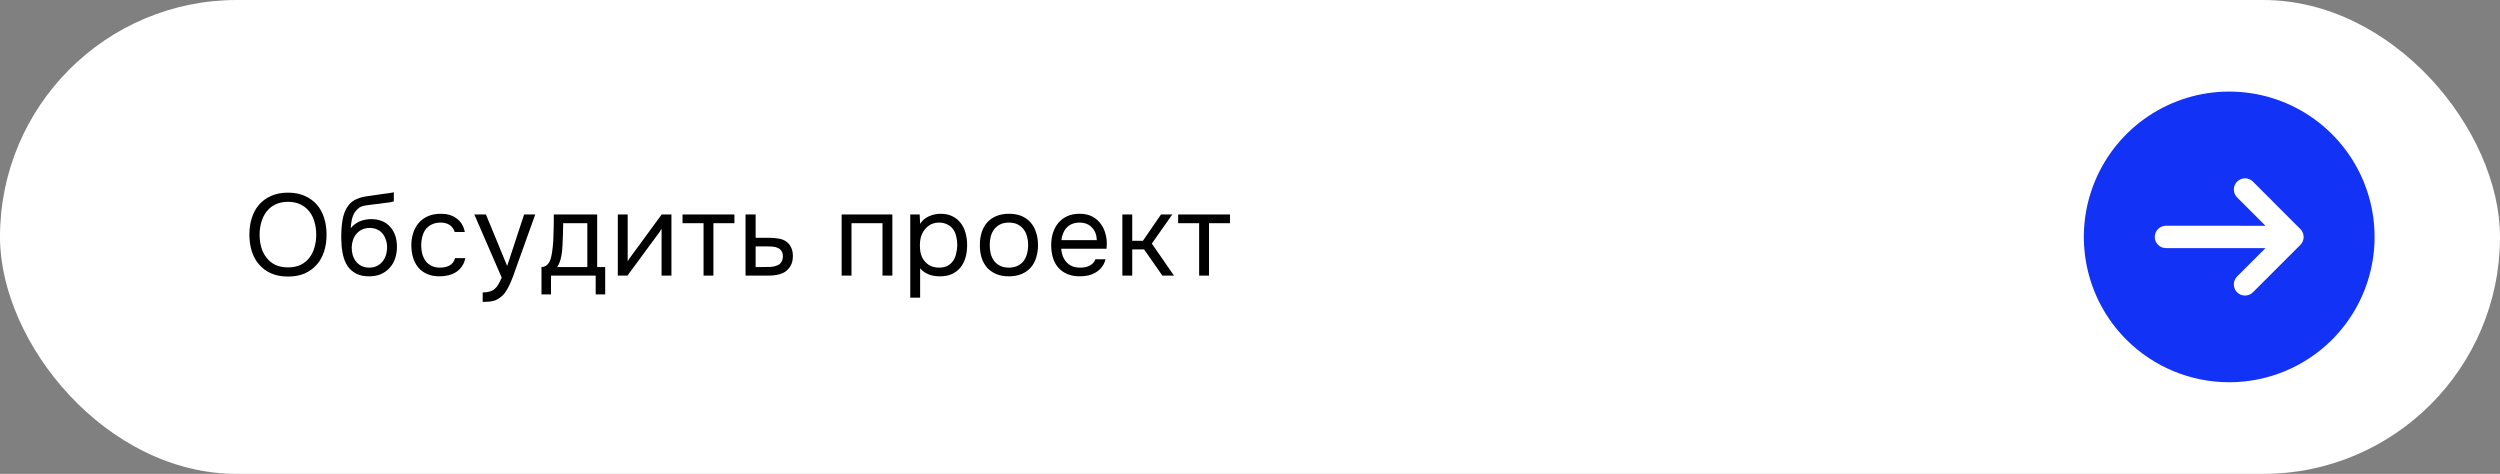 <?xml version="1.0" encoding="UTF-8"?> <svg xmlns="http://www.w3.org/2000/svg" width="517" height="98" viewBox="0 0 517 98" fill="none"><rect x="0" y="0" width="517" height="98" fill="#808080" stroke="none"/> <rect width="517" height="98" rx="49" fill="white"></rect> <path d="M59.565 57.192C58.237 57.192 57.077 56.976 56.085 56.544C55.093 56.096 54.261 55.488 53.589 54.72C52.917 53.952 52.413 53.04 52.077 51.984C51.741 50.928 51.573 49.776 51.573 48.528C51.573 47.28 51.741 46.128 52.077 45.072C52.413 44 52.917 43.08 53.589 42.312C54.261 41.544 55.093 40.944 56.085 40.512C57.077 40.064 58.237 39.84 59.565 39.84C60.877 39.84 62.029 40.064 63.021 40.512C64.013 40.944 64.845 41.544 65.517 42.312C66.189 43.08 66.693 44 67.029 45.072C67.365 46.128 67.533 47.28 67.533 48.528C67.533 49.776 67.365 50.928 67.029 51.984C66.693 53.04 66.189 53.952 65.517 54.72C64.845 55.488 64.013 56.096 63.021 56.544C62.029 56.976 60.877 57.192 59.565 57.192ZM59.565 41.736C58.557 41.736 57.685 41.92 56.949 42.288C56.213 42.64 55.605 43.128 55.125 43.752C54.645 44.376 54.285 45.104 54.045 45.936C53.805 46.752 53.685 47.616 53.685 48.528C53.685 49.44 53.797 50.304 54.021 51.12C54.261 51.936 54.621 52.656 55.101 53.28C55.581 53.904 56.189 54.4 56.925 54.768C57.677 55.12 58.557 55.296 59.565 55.296C60.573 55.296 61.445 55.12 62.181 54.768C62.917 54.4 63.517 53.912 63.981 53.304C64.461 52.68 64.813 51.96 65.037 51.144C65.277 50.328 65.397 49.456 65.397 48.528C65.397 47.6 65.277 46.728 65.037 45.912C64.813 45.08 64.461 44.36 63.981 43.752C63.501 43.128 62.893 42.64 62.157 42.288C61.421 41.92 60.557 41.736 59.565 41.736ZM72.537 47.208C72.777 46.872 73.057 46.592 73.377 46.368C73.697 46.128 74.041 45.928 74.409 45.768C74.793 45.608 75.177 45.496 75.561 45.432C75.961 45.352 76.345 45.312 76.713 45.312C77.577 45.312 78.337 45.448 78.993 45.72C79.665 45.992 80.225 46.384 80.673 46.896C81.137 47.392 81.489 47.992 81.729 48.696C81.969 49.4 82.089 50.184 82.089 51.048C82.089 51.912 81.961 52.72 81.705 53.472C81.449 54.208 81.073 54.848 80.577 55.392C80.097 55.936 79.497 56.368 78.777 56.688C78.073 56.992 77.257 57.144 76.329 57.144C75.273 57.144 74.385 56.96 73.665 56.592C72.945 56.208 72.361 55.704 71.913 55.08C71.481 54.44 71.161 53.68 70.953 52.8C70.745 51.92 70.633 51.056 70.617 50.208C70.585 49.952 70.569 49.44 70.569 48.672C70.585 47.888 70.625 47.184 70.689 46.56C70.753 45.92 70.857 45.304 71.001 44.712C71.161 44.104 71.377 43.568 71.649 43.104C72.081 42.336 72.625 41.768 73.281 41.4C73.953 41.032 74.721 40.776 75.585 40.632C75.857 40.584 76.465 40.496 77.409 40.368C78.369 40.224 79.025 40.128 79.377 40.08C79.681 40.048 80.009 40.008 80.361 39.96C80.729 39.896 81.089 39.832 81.441 39.768V41.64C81.201 41.72 80.905 41.792 80.553 41.856C80.201 41.904 79.801 41.952 79.353 42C79.033 42.048 78.697 42.096 78.345 42.144C78.009 42.176 77.657 42.216 77.289 42.264C76.937 42.296 76.393 42.368 75.657 42.48C75.113 42.56 74.665 42.712 74.313 42.936C73.977 43.16 73.681 43.456 73.425 43.824C73.121 44.272 72.897 44.816 72.753 45.456C72.625 46.08 72.553 46.664 72.537 47.208ZM76.377 55.344C76.969 55.344 77.489 55.232 77.937 55.008C78.401 54.784 78.785 54.48 79.089 54.096C79.409 53.712 79.649 53.264 79.809 52.752C79.969 52.24 80.049 51.696 80.049 51.12C80.049 50.56 79.961 50.04 79.785 49.56C79.625 49.064 79.393 48.64 79.089 48.288C78.785 47.92 78.417 47.64 77.985 47.448C77.553 47.24 77.025 47.136 76.401 47.136C75.825 47.152 75.313 47.264 74.865 47.472C74.417 47.68 74.033 47.976 73.713 48.36C73.393 48.728 73.153 49.16 72.993 49.656C72.833 50.136 72.745 50.64 72.729 51.168C72.729 51.728 72.801 52.264 72.945 52.776C73.105 53.272 73.337 53.712 73.641 54.096C73.945 54.48 74.321 54.784 74.769 55.008C75.233 55.232 75.769 55.344 76.377 55.344ZM90.944 57.144C89.936 57.144 89.064 56.984 88.328 56.664C87.592 56.344 86.984 55.896 86.504 55.32C86.024 54.744 85.664 54.064 85.424 53.28C85.184 52.496 85.064 51.64 85.064 50.712C85.064 49.816 85.192 48.976 85.448 48.192C85.704 47.392 86.08 46.704 86.576 46.128C87.072 45.536 87.696 45.072 88.448 44.736C89.2 44.384 90.112 44.208 91.184 44.208C91.824 44.208 92.392 44.28 92.888 44.424C93.384 44.552 93.848 44.768 94.28 45.072C94.728 45.36 95.112 45.744 95.432 46.224C95.752 46.704 95.984 47.288 96.128 47.976H94.04C93.8 47.272 93.416 46.768 92.888 46.464C92.376 46.16 91.768 46.016 91.064 46.032C90.376 46.032 89.768 46.168 89.24 46.44C88.728 46.696 88.312 47.04 87.992 47.472C87.688 47.904 87.464 48.408 87.32 48.984C87.176 49.544 87.104 50.12 87.104 50.712C87.104 51.336 87.176 51.928 87.32 52.488C87.48 53.048 87.712 53.544 88.016 53.976C88.336 54.392 88.744 54.728 89.24 54.984C89.736 55.224 90.328 55.344 91.016 55.344C91.352 55.344 91.68 55.312 92 55.248C92.336 55.184 92.64 55.08 92.912 54.936C93.2 54.776 93.448 54.568 93.656 54.312C93.864 54.056 94.016 53.744 94.112 53.376H96.224C96.096 54.032 95.864 54.6 95.528 55.08C95.208 55.544 94.808 55.936 94.328 56.256C93.848 56.56 93.32 56.784 92.744 56.928C92.168 57.072 91.568 57.144 90.944 57.144ZM108.386 44.352H110.69L107.114 54.312C106.922 54.824 106.714 55.408 106.49 56.064C106.282 56.704 106.042 57.344 105.77 57.984C105.514 58.64 105.218 59.256 104.882 59.832C104.562 60.408 104.202 60.872 103.802 61.224C103.21 61.752 102.642 62.08 102.098 62.208C101.554 62.352 100.938 62.424 100.25 62.424H99.818V60.48C100.394 60.48 100.882 60.416 101.282 60.288C101.682 60.176 102.026 59.992 102.314 59.736C102.618 59.48 102.874 59.16 103.082 58.776C103.306 58.392 103.53 57.936 103.754 57.408L98.09 44.352H100.49L104.882 55.008L108.386 44.352ZM114.499 47.136C114.515 46.672 114.523 46.208 114.523 45.744C114.523 45.28 114.523 44.816 114.523 44.352H123.499V55.224H125.155V60.888H123.187V57H113.947V60.888H111.979V55.224C112.619 55.224 113.123 54.936 113.491 54.36C113.715 54.04 113.891 53.584 114.019 52.992C114.147 52.384 114.243 51.744 114.307 51.072C114.387 50.336 114.435 49.608 114.451 48.888C114.483 48.152 114.499 47.568 114.499 47.136ZM121.459 46.152H116.467C116.451 46.824 116.435 47.576 116.419 48.408C116.403 49.24 116.371 50.016 116.323 50.736C116.307 51.056 116.283 51.408 116.251 51.792C116.219 52.16 116.163 52.544 116.083 52.944C116.019 53.328 115.915 53.72 115.771 54.12C115.643 54.52 115.459 54.888 115.219 55.224H121.459V46.152ZM129.757 57H127.765V44.352H129.805V54.048C129.917 53.824 130.069 53.584 130.261 53.328C130.453 53.056 130.605 52.848 130.717 52.704L136.837 44.352H138.853V57H136.813V47.304C136.685 47.544 136.541 47.776 136.381 48C136.237 48.208 136.101 48.392 135.973 48.552L129.757 57ZM151.878 44.352V46.152H147.534V57H145.494V46.152H141.15V44.352H151.878ZM154.178 44.352H156.266V49.176H159.05C159.77 49.176 160.434 49.232 161.042 49.344C161.65 49.44 162.178 49.648 162.626 49.968C163.058 50.288 163.386 50.696 163.61 51.192C163.85 51.672 163.97 52.272 163.97 52.992C163.954 53.712 163.826 54.312 163.586 54.792C163.346 55.256 163.042 55.648 162.674 55.968C162.242 56.336 161.698 56.6 161.042 56.76C160.402 56.92 159.746 57 159.074 57H154.178V44.352ZM157.466 55.224C158.074 55.224 158.682 55.216 159.29 55.2C159.898 55.168 160.426 55.04 160.874 54.816C161.178 54.688 161.418 54.472 161.594 54.168C161.786 53.848 161.89 53.48 161.906 53.064C161.906 52.568 161.802 52.176 161.594 51.888C161.402 51.6 161.146 51.392 160.826 51.264C160.522 51.12 160.178 51.032 159.794 51C159.41 50.968 159.034 50.952 158.666 50.952H156.266V55.224H157.466ZM174.052 57V44.352H184.54V57H182.5V46.152H176.092V57H174.052ZM190.283 61.56H188.243V44.352H190.187L190.283 46.296C190.715 45.608 191.299 45.096 192.035 44.76C192.787 44.408 193.595 44.224 194.459 44.208C195.435 44.208 196.259 44.376 196.931 44.712C197.619 45.032 198.187 45.488 198.635 46.08C199.099 46.656 199.443 47.344 199.667 48.144C199.891 48.928 200.003 49.776 200.003 50.688C200.003 51.616 199.891 52.472 199.667 53.256C199.443 54.04 199.099 54.72 198.635 55.296C198.171 55.872 197.587 56.328 196.883 56.664C196.179 56.984 195.339 57.144 194.363 57.144C193.403 57.144 192.587 56.992 191.915 56.688C191.243 56.384 190.699 55.984 190.283 55.488V61.56ZM194.195 55.344C194.883 55.344 195.459 55.224 195.923 54.984C196.403 54.728 196.787 54.392 197.075 53.976C197.379 53.544 197.595 53.048 197.723 52.488C197.867 51.928 197.947 51.328 197.963 50.688C197.963 50.048 197.891 49.448 197.747 48.888C197.619 48.312 197.403 47.816 197.099 47.4C196.795 46.984 196.395 46.656 195.899 46.416C195.419 46.16 194.835 46.032 194.147 46.032C193.331 46.032 192.627 46.256 192.035 46.704C191.443 47.136 190.995 47.688 190.691 48.36C190.515 48.728 190.395 49.112 190.331 49.512C190.267 49.896 190.235 50.296 190.235 50.712C190.235 51.192 190.267 51.64 190.331 52.056C190.395 52.456 190.515 52.84 190.691 53.208C190.995 53.816 191.435 54.328 192.011 54.744C192.603 55.144 193.331 55.344 194.195 55.344ZM208.682 44.208C209.69 44.208 210.562 44.368 211.298 44.688C212.034 45.008 212.65 45.456 213.146 46.032C213.658 46.608 214.034 47.296 214.274 48.096C214.53 48.88 214.658 49.744 214.658 50.688C214.658 51.632 214.53 52.504 214.274 53.304C214.034 54.088 213.658 54.768 213.146 55.344C212.65 55.904 212.026 56.344 211.274 56.664C210.522 56.984 209.642 57.144 208.634 57.144C207.626 57.144 206.746 56.984 205.994 56.664C205.258 56.344 204.634 55.904 204.122 55.344C203.626 54.768 203.25 54.088 202.994 53.304C202.754 52.504 202.634 51.632 202.634 50.688C202.634 49.744 202.754 48.88 202.994 48.096C203.25 47.296 203.626 46.608 204.122 46.032C204.634 45.456 205.266 45.008 206.018 44.688C206.77 44.368 207.658 44.208 208.682 44.208ZM208.634 55.344C209.322 55.344 209.914 55.224 210.41 54.984C210.922 54.744 211.338 54.416 211.658 54C211.994 53.568 212.234 53.072 212.378 52.512C212.538 51.952 212.618 51.344 212.618 50.688C212.618 50.048 212.538 49.448 212.378 48.888C212.234 48.312 211.994 47.816 211.658 47.4C211.338 46.968 210.922 46.632 210.41 46.392C209.914 46.152 209.322 46.032 208.634 46.032C207.946 46.032 207.354 46.152 206.858 46.392C206.362 46.632 205.946 46.968 205.61 47.4C205.29 47.816 205.05 48.312 204.89 48.888C204.746 49.448 204.674 50.048 204.674 50.688C204.674 51.344 204.746 51.952 204.89 52.512C205.05 53.072 205.29 53.568 205.61 54C205.946 54.416 206.362 54.744 206.858 54.984C207.354 55.224 207.946 55.344 208.634 55.344ZM219.451 51.432C219.499 51.992 219.611 52.512 219.787 52.992C219.979 53.456 220.235 53.864 220.555 54.216C220.875 54.568 221.267 54.848 221.731 55.056C222.211 55.248 222.763 55.344 223.387 55.344C223.691 55.344 224.003 55.32 224.323 55.272C224.659 55.208 224.971 55.112 225.259 54.984C225.547 54.84 225.803 54.656 226.027 54.432C226.251 54.208 226.419 53.936 226.531 53.616H228.619C228.475 54.224 228.227 54.752 227.875 55.2C227.539 55.648 227.131 56.016 226.651 56.304C226.187 56.592 225.667 56.808 225.091 56.952C224.515 57.08 223.931 57.144 223.339 57.144C222.331 57.144 221.451 56.984 220.699 56.664C219.963 56.344 219.347 55.904 218.851 55.344C218.355 54.768 217.987 54.088 217.747 53.304C217.507 52.504 217.387 51.632 217.387 50.688C217.387 49.744 217.515 48.88 217.771 48.096C218.043 47.296 218.427 46.608 218.923 46.032C219.419 45.456 220.027 45.008 220.747 44.688C221.467 44.368 222.323 44.208 223.315 44.208C224.323 44.208 225.195 44.408 225.931 44.808C226.667 45.208 227.259 45.736 227.707 46.392C228.155 47.032 228.467 47.728 228.643 48.48C228.835 49.232 228.915 49.928 228.883 50.568C228.883 50.712 228.875 50.856 228.859 51C228.859 51.144 228.851 51.288 228.835 51.432H219.451ZM226.819 49.656C226.787 48.584 226.451 47.712 225.811 47.04C225.171 46.368 224.315 46.032 223.243 46.032C222.651 46.032 222.131 46.128 221.683 46.32C221.235 46.512 220.859 46.776 220.555 47.112C220.251 47.448 220.011 47.84 219.835 48.288C219.659 48.72 219.547 49.176 219.499 49.656H226.819ZM232.105 57V44.352H234.145V49.8H236.353L240.097 44.352H242.425L238.201 50.376L242.785 57H240.385L236.593 51.576H234.145V57H232.105ZM254.367 44.352V46.152H250.023V57H247.983V46.152H243.639V44.352H254.367Z" fill="black"></path> <g clip-path="url(#clip0_12_332)"> <path d="M482.253 70.262C486.458 66.058 489.322 60.702 490.484 54.871C491.645 49.039 491.051 42.995 488.776 37.501C486.502 32.008 482.65 27.312 477.707 24.007C472.764 20.703 466.952 18.939 461.006 18.938C455.06 18.936 449.247 20.698 444.303 24.001C439.359 27.303 435.504 31.997 433.228 37.49C430.952 42.983 430.355 49.027 431.514 54.859C432.673 60.691 435.535 66.048 439.738 70.253C445.379 75.884 453.023 79.048 460.994 79.049C468.964 79.051 476.61 75.891 482.253 70.262ZM445.605 48.997C445.604 48.693 445.664 48.392 445.781 48.111C445.897 47.831 446.067 47.575 446.282 47.361C446.497 47.146 446.752 46.975 447.033 46.859C447.314 46.743 447.615 46.683 447.919 46.684L468.5 46.69L462.637 40.824C462.203 40.391 461.96 39.802 461.96 39.189C461.96 38.576 462.204 37.988 462.637 37.554C463.071 37.12 463.659 36.877 464.273 36.877C464.886 36.877 465.474 37.121 465.908 37.555L475.717 47.368C476.15 47.801 476.394 48.39 476.394 49.003C476.394 49.616 476.15 50.205 475.716 50.638L465.903 60.447C465.469 60.881 464.881 61.124 464.268 61.124C463.654 61.124 463.066 60.88 462.633 60.447C462.199 60.013 461.956 59.425 461.956 58.811C461.956 58.198 462.2 57.61 462.633 57.176L468.499 51.313L447.918 51.311C447.614 51.311 447.313 51.252 447.032 51.135C446.752 51.019 446.496 50.849 446.282 50.634C446.067 50.419 445.896 50.163 445.78 49.883C445.664 49.602 445.604 49.301 445.605 48.997Z" fill="#1232F5"></path> </g> <defs> <clipPath id="clip0_12_332"> <rect width="74" height="74" fill="white" transform="translate(424 12)"></rect> </clipPath> </defs> </svg> 